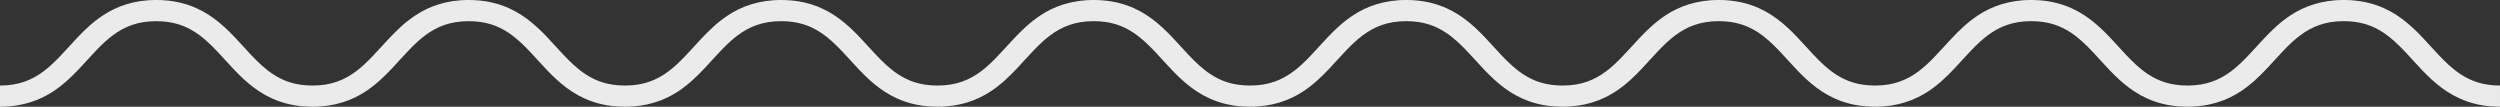 <?xml version="1.0" encoding="utf-8"?>
<!-- Generator: Adobe Illustrator 16.0.0, SVG Export Plug-In . SVG Version: 6.00 Build 0)  -->
<!DOCTYPE svg PUBLIC "-//W3C//DTD SVG 1.1//EN" "http://www.w3.org/Graphics/SVG/1.1/DTD/svg11.dtd">
<svg version="1.1" id="Layer_1" xmlns="http://www.w3.org/2000/svg" xmlns:xlink="http://www.w3.org/1999/xlink" x="0px" y="0px"
	 width="818.486px" height="34.939px" viewBox="0 0 818.486 34.939" enable-background="new 0 0 818.486 34.939"
	 xml:space="preserve">
<rect x="0" y="0" width="818.486" height="34.939" fill="#333333" stroke="none"/>
<path fill="#EBEBEB" d="M805.578,24.299c-2.6-1.705-4.957-3.949-7.312-6.455c-3.551-3.75-7.051-8.082-11.826-11.648
	c-2.389-1.776-5.119-3.346-8.297-4.455c-3.176-1.108-6.775-1.742-10.812-1.74c-7.186-0.023-12.961,2.055-17.469,5.044
	c-3.393,2.235-6.133,4.912-8.645,7.575c-3.76,4.006-7.059,7.98-10.855,10.785c-1.896,1.408-3.893,2.536-6.172,3.333
	c-2.281,0.793-4.861,1.269-8.018,1.271c-5.605-0.023-9.42-1.445-12.908-3.709c-2.602-1.705-4.955-3.949-7.312-6.455
	c-3.551-3.75-7.049-8.082-11.824-11.648c-2.389-1.776-5.119-3.346-8.295-4.455c-3.174-1.108-6.777-1.742-10.812-1.74
	c-7.184-0.023-12.959,2.055-17.463,5.046c-3.395,2.233-6.135,4.91-8.646,7.573c-3.758,4.006-7.057,7.98-10.854,10.785
	c-1.896,1.408-3.893,2.536-6.17,3.333c-2.281,0.793-4.861,1.269-8.018,1.271c-5.604-0.023-9.418-1.445-12.904-3.709
	c-2.602-1.705-4.955-3.949-7.312-6.455c-3.549-3.747-7.049-8.082-11.822-11.648c-2.387-1.776-5.117-3.346-8.295-4.455
	c-3.174-1.108-6.775-1.742-10.811-1.74c-7.184-0.023-12.961,2.055-17.465,5.044c-3.395,2.235-6.135,4.912-8.648,7.575
	c-3.756,4.006-7.057,7.98-10.852,10.785c-1.896,1.408-3.895,2.536-6.172,3.333c-2.281,0.793-4.861,1.269-8.018,1.271
	c-5.605-0.023-9.422-1.445-12.912-3.709c-2.602-1.705-4.959-3.951-7.318-6.457c-3.547-3.748-7.047-8.08-11.824-11.646
	c-2.389-1.776-5.119-3.346-8.299-4.455c-3.174-1.108-6.777-1.742-10.814-1.74c-7.184-0.023-12.963,2.055-17.467,5.044
	c-3.395,2.233-6.137,4.912-8.65,7.575c-3.758,4.006-7.061,7.98-10.855,10.785c-1.896,1.408-3.895,2.536-6.174,3.333
	c-2.281,0.793-4.861,1.269-8.021,1.271c-5.605-0.023-9.422-1.445-12.91-3.709c-2.601-1.705-4.956-3.951-7.314-6.455
	c-3.548-3.75-7.048-8.082-11.824-11.648c-2.39-1.776-5.121-3.346-8.298-4.455c-3.176-1.108-6.776-1.742-10.814-1.74
	c-7.182-0.023-12.959,2.055-17.465,5.044c-3.395,2.235-6.135,4.912-8.646,7.575c-3.76,4.006-7.059,7.98-10.855,10.785
	c-1.896,1.408-3.895,2.536-6.172,3.333c-2.281,0.793-4.861,1.269-8.019,1.271c-5.604-0.023-9.42-1.445-12.909-3.709
	c-2.6-1.705-4.956-3.949-7.312-6.455c-3.551-3.75-7.051-8.082-11.826-11.648c-2.389-1.776-5.119-3.346-8.297-4.455
	c-3.176-1.108-6.775-1.742-10.812-1.74c-7.186-0.023-12.961,2.055-17.468,5.044c-3.393,2.235-6.133,4.912-8.646,7.575
	c-3.759,4.006-7.059,7.98-10.855,10.785c-1.896,1.408-3.893,2.536-6.172,3.333c-2.281,0.793-4.86,1.269-8.018,1.271
	c-5.605-0.023-9.42-1.445-12.908-3.709c-2.601-1.705-4.955-3.949-7.312-6.455c-3.55-3.75-7.049-8.082-11.823-11.648
	c-2.39-1.776-5.119-3.346-8.296-4.455c-3.174-1.108-6.776-1.742-10.812-1.74c-7.184-0.023-12.959,2.055-17.463,5.046
	c-3.395,2.233-6.135,4.91-8.646,7.573c-3.757,4.006-7.057,7.98-10.854,10.785c-1.896,1.408-3.893,2.536-6.17,3.333
	c-2.28,0.793-4.86,1.269-8.018,1.271c-5.603-0.023-9.417-1.445-12.905-3.709c-2.6-1.705-4.955-3.949-7.312-6.455
	c-3.547-3.747-7.048-8.082-11.821-11.648c-2.388-1.776-5.118-3.346-8.295-4.455C58.792,0.632,55.19-0.002,51.154,0
	C43.97-0.023,38.194,2.055,33.69,5.044c-3.395,2.235-6.136,4.912-8.648,7.575c-3.757,4.006-7.057,7.98-10.852,10.785
	c-1.898,1.408-3.895,2.536-6.172,3.333C5.737,27.53,3.157,28.006,0,28.008v6.932c7.184,0.023,12.96-2.055,17.465-5.046
	c3.393-2.232,6.135-4.909,8.647-7.573c3.757-4.008,7.057-7.98,10.853-10.784c1.896-1.408,3.894-2.539,6.171-3.333
	c2.281-0.795,4.861-1.27,8.018-1.271c5.604,0.023,9.417,1.445,12.905,3.709c2.6,1.703,4.954,3.949,7.312,6.456
	c3.548,3.747,7.047,8.081,11.821,11.647c2.388,1.776,5.119,3.347,8.295,4.453c3.174,1.111,6.774,1.744,10.811,1.742
	c7.184,0.023,12.96-2.055,17.464-5.046c3.394-2.232,6.135-4.909,8.647-7.573c3.756-4.008,7.056-7.98,10.852-10.784
	c1.896-1.408,3.894-2.539,6.17-3.333c2.281-0.795,4.86-1.27,8.018-1.271c5.604,0.023,9.42,1.445,12.908,3.709
	c2.6,1.705,4.954,3.949,7.312,6.456c3.549,3.747,7.049,8.081,11.822,11.647c2.389,1.776,5.119,3.347,8.297,4.453
	c3.174,1.111,6.776,1.744,10.812,1.742c7.184,0.023,12.96-2.055,17.465-5.046c3.395-2.232,6.135-4.909,8.648-7.573
	c3.756-4.008,7.057-7.98,10.852-10.784c1.898-1.408,3.896-2.537,6.174-3.333c2.279-0.795,4.859-1.27,8.02-1.271
	c5.604,0.023,9.422,1.445,12.909,3.709c2.602,1.705,4.956,3.949,7.315,6.456c3.547,3.747,7.047,8.081,11.823,11.647
	c2.388,1.776,5.12,3.347,8.295,4.453c3.174,1.111,6.779,1.744,10.814,1.742c7.185,0.023,12.962-2.055,17.465-5.046
	c3.395-2.232,6.138-4.909,8.649-7.573c3.755-4.008,7.059-7.98,10.854-10.784c1.896-1.408,3.893-2.537,6.173-3.333
	c2.28-0.795,4.86-1.27,8.017-1.271c5.605,0.023,9.422,1.445,12.91,3.709c2.602,1.705,4.955,3.949,7.314,6.456
	c3.551,3.747,7.051,8.081,11.824,11.647c2.391,1.776,5.121,3.347,8.3,4.453c3.174,1.111,6.775,1.744,10.812,1.742
	c7.185,0.023,12.962-2.055,17.466-5.044c3.396-2.234,6.139-4.911,8.65-7.575c3.76-4.006,7.059-7.98,10.855-10.784
	c1.898-1.408,3.896-2.537,6.176-3.333c2.281-0.795,4.861-1.27,8.02-1.271c5.607,0.023,9.424,1.445,12.912,3.709
	c2.602,1.705,4.955,3.949,7.314,6.456c3.553,3.749,7.053,8.081,11.828,11.647c2.389,1.776,5.121,3.347,8.299,4.453
	c3.176,1.111,6.777,1.744,10.814,1.742c7.184,0.023,12.961-2.055,17.465-5.046c3.393-2.232,6.135-4.909,8.646-7.573
	c3.758-4.008,7.057-7.98,10.854-10.784c1.896-1.408,3.895-2.539,6.172-3.333c2.281-0.795,4.859-1.27,8.018-1.271
	c5.604,0.023,9.416,1.445,12.904,3.709c2.6,1.703,4.955,3.949,7.312,6.456c3.549,3.747,7.047,8.081,11.822,11.647
	c2.387,1.776,5.117,3.347,8.295,4.453c3.174,1.111,6.773,1.744,10.811,1.742c7.184,0.023,12.959-2.055,17.463-5.046
	c3.395-2.232,6.135-4.909,8.648-7.573c3.756-4.008,7.055-7.98,10.852-10.784c1.896-1.408,3.893-2.539,6.17-3.333
	c2.281-0.795,4.859-1.27,8.018-1.271c5.604,0.023,9.42,1.445,12.908,3.709c2.6,1.705,4.953,3.949,7.312,6.456
	c3.549,3.747,7.049,8.081,11.822,11.647c2.389,1.776,5.119,3.347,8.297,4.453c3.174,1.111,6.775,1.744,10.812,1.742
	c7.184,0.023,12.959-2.055,17.465-5.046c3.395-2.232,6.135-4.909,8.648-7.573c3.756-4.008,7.057-7.98,10.852-10.784
	c1.898-1.408,3.896-2.537,6.174-3.333c2.279-0.795,4.859-1.27,8.02-1.271c5.604,0.023,9.422,1.445,12.908,3.709
	c2.602,1.705,4.957,3.949,7.316,6.456c3.547,3.747,7.047,8.081,11.822,11.647c2.389,1.776,5.121,3.347,8.295,4.453
	c3.174,1.111,6.779,1.744,10.814,1.742v-6.932C812.883,27.984,809.066,26.562,805.578,24.299z"/>
</svg>
